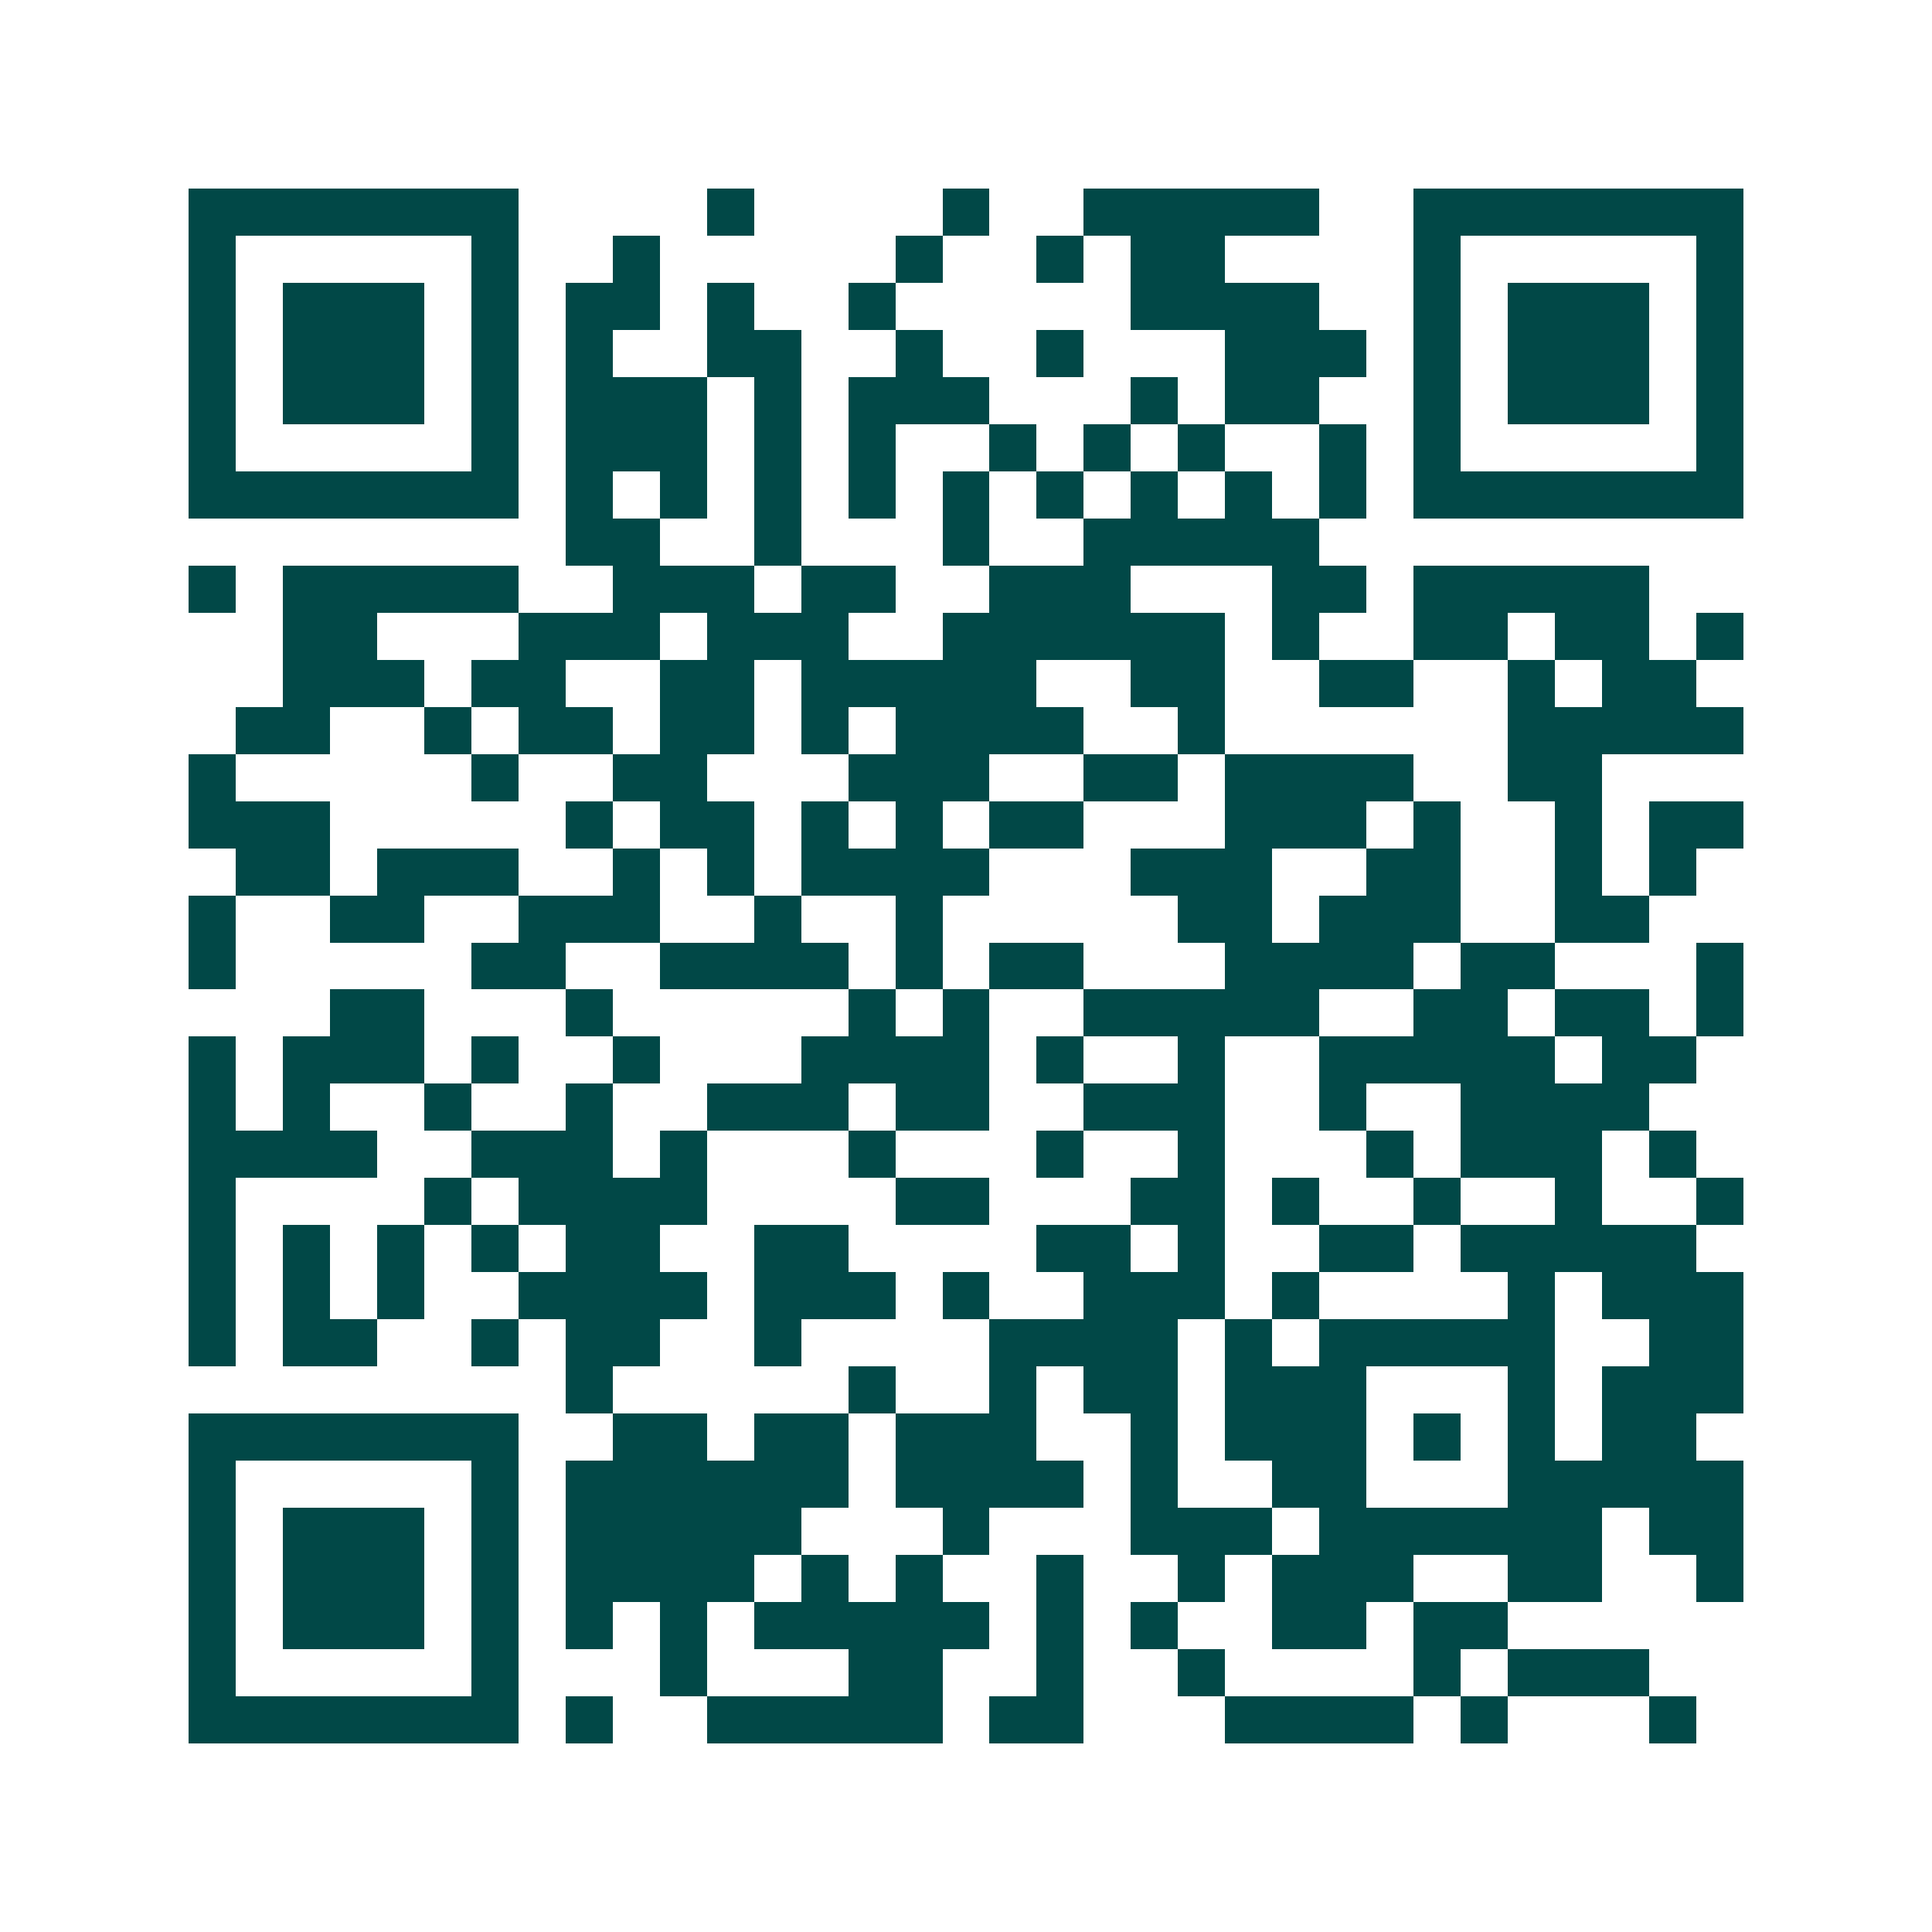 <svg xmlns="http://www.w3.org/2000/svg" width="200" height="200" viewBox="0 0 41 41" shape-rendering="crispEdges"><path fill="#ffffff" d="M0 0h41v41H0z"/><path stroke="#014847" d="M4 4.5h7m4 0h1m4 0h1m2 0h5m2 0h7M4 5.5h1m5 0h1m2 0h1m5 0h1m2 0h1m1 0h2m4 0h1m5 0h1M4 6.5h1m1 0h3m1 0h1m1 0h2m1 0h1m2 0h1m5 0h4m2 0h1m1 0h3m1 0h1M4 7.5h1m1 0h3m1 0h1m1 0h1m2 0h2m2 0h1m2 0h1m3 0h3m1 0h1m1 0h3m1 0h1M4 8.5h1m1 0h3m1 0h1m1 0h3m1 0h1m1 0h3m3 0h1m1 0h2m2 0h1m1 0h3m1 0h1M4 9.5h1m5 0h1m1 0h3m1 0h1m1 0h1m2 0h1m1 0h1m1 0h1m2 0h1m1 0h1m5 0h1M4 10.5h7m1 0h1m1 0h1m1 0h1m1 0h1m1 0h1m1 0h1m1 0h1m1 0h1m1 0h1m1 0h7M12 11.5h2m2 0h1m3 0h1m2 0h5M4 12.5h1m1 0h5m2 0h3m1 0h2m2 0h3m3 0h2m1 0h5M6 13.5h2m3 0h3m1 0h3m2 0h6m1 0h1m2 0h2m1 0h2m1 0h1M6 14.5h3m1 0h2m2 0h2m1 0h5m2 0h2m2 0h2m2 0h1m1 0h2M5 15.5h2m2 0h1m1 0h2m1 0h2m1 0h1m1 0h4m2 0h1m6 0h5M4 16.5h1m5 0h1m2 0h2m3 0h3m2 0h2m1 0h4m2 0h2M4 17.5h3m5 0h1m1 0h2m1 0h1m1 0h1m1 0h2m3 0h3m1 0h1m2 0h1m1 0h2M5 18.5h2m1 0h3m2 0h1m1 0h1m1 0h4m3 0h3m2 0h2m2 0h1m1 0h1M4 19.5h1m2 0h2m2 0h3m2 0h1m2 0h1m5 0h2m1 0h3m2 0h2M4 20.5h1m5 0h2m2 0h4m1 0h1m1 0h2m3 0h4m1 0h2m3 0h1M7 21.5h2m3 0h1m5 0h1m1 0h1m2 0h5m2 0h2m1 0h2m1 0h1M4 22.5h1m1 0h3m1 0h1m2 0h1m3 0h4m1 0h1m2 0h1m2 0h5m1 0h2M4 23.5h1m1 0h1m2 0h1m2 0h1m2 0h3m1 0h2m2 0h3m2 0h1m2 0h4M4 24.5h4m2 0h3m1 0h1m3 0h1m3 0h1m2 0h1m3 0h1m1 0h3m1 0h1M4 25.5h1m4 0h1m1 0h4m4 0h2m3 0h2m1 0h1m2 0h1m2 0h1m2 0h1M4 26.5h1m1 0h1m1 0h1m1 0h1m1 0h2m2 0h2m4 0h2m1 0h1m2 0h2m1 0h5M4 27.5h1m1 0h1m1 0h1m2 0h4m1 0h3m1 0h1m2 0h3m1 0h1m4 0h1m1 0h3M4 28.5h1m1 0h2m2 0h1m1 0h2m2 0h1m4 0h4m1 0h1m1 0h5m2 0h2M12 29.5h1m5 0h1m2 0h1m1 0h2m1 0h3m3 0h1m1 0h3M4 30.5h7m2 0h2m1 0h2m1 0h3m2 0h1m1 0h3m1 0h1m1 0h1m1 0h2M4 31.5h1m5 0h1m1 0h6m1 0h4m1 0h1m2 0h2m3 0h5M4 32.5h1m1 0h3m1 0h1m1 0h5m3 0h1m3 0h3m1 0h6m1 0h2M4 33.5h1m1 0h3m1 0h1m1 0h4m1 0h1m1 0h1m2 0h1m2 0h1m1 0h3m2 0h2m2 0h1M4 34.5h1m1 0h3m1 0h1m1 0h1m1 0h1m1 0h5m1 0h1m1 0h1m2 0h2m1 0h2M4 35.5h1m5 0h1m3 0h1m3 0h2m2 0h1m2 0h1m4 0h1m1 0h3M4 36.5h7m1 0h1m2 0h5m1 0h2m3 0h4m1 0h1m3 0h1"/></svg>
